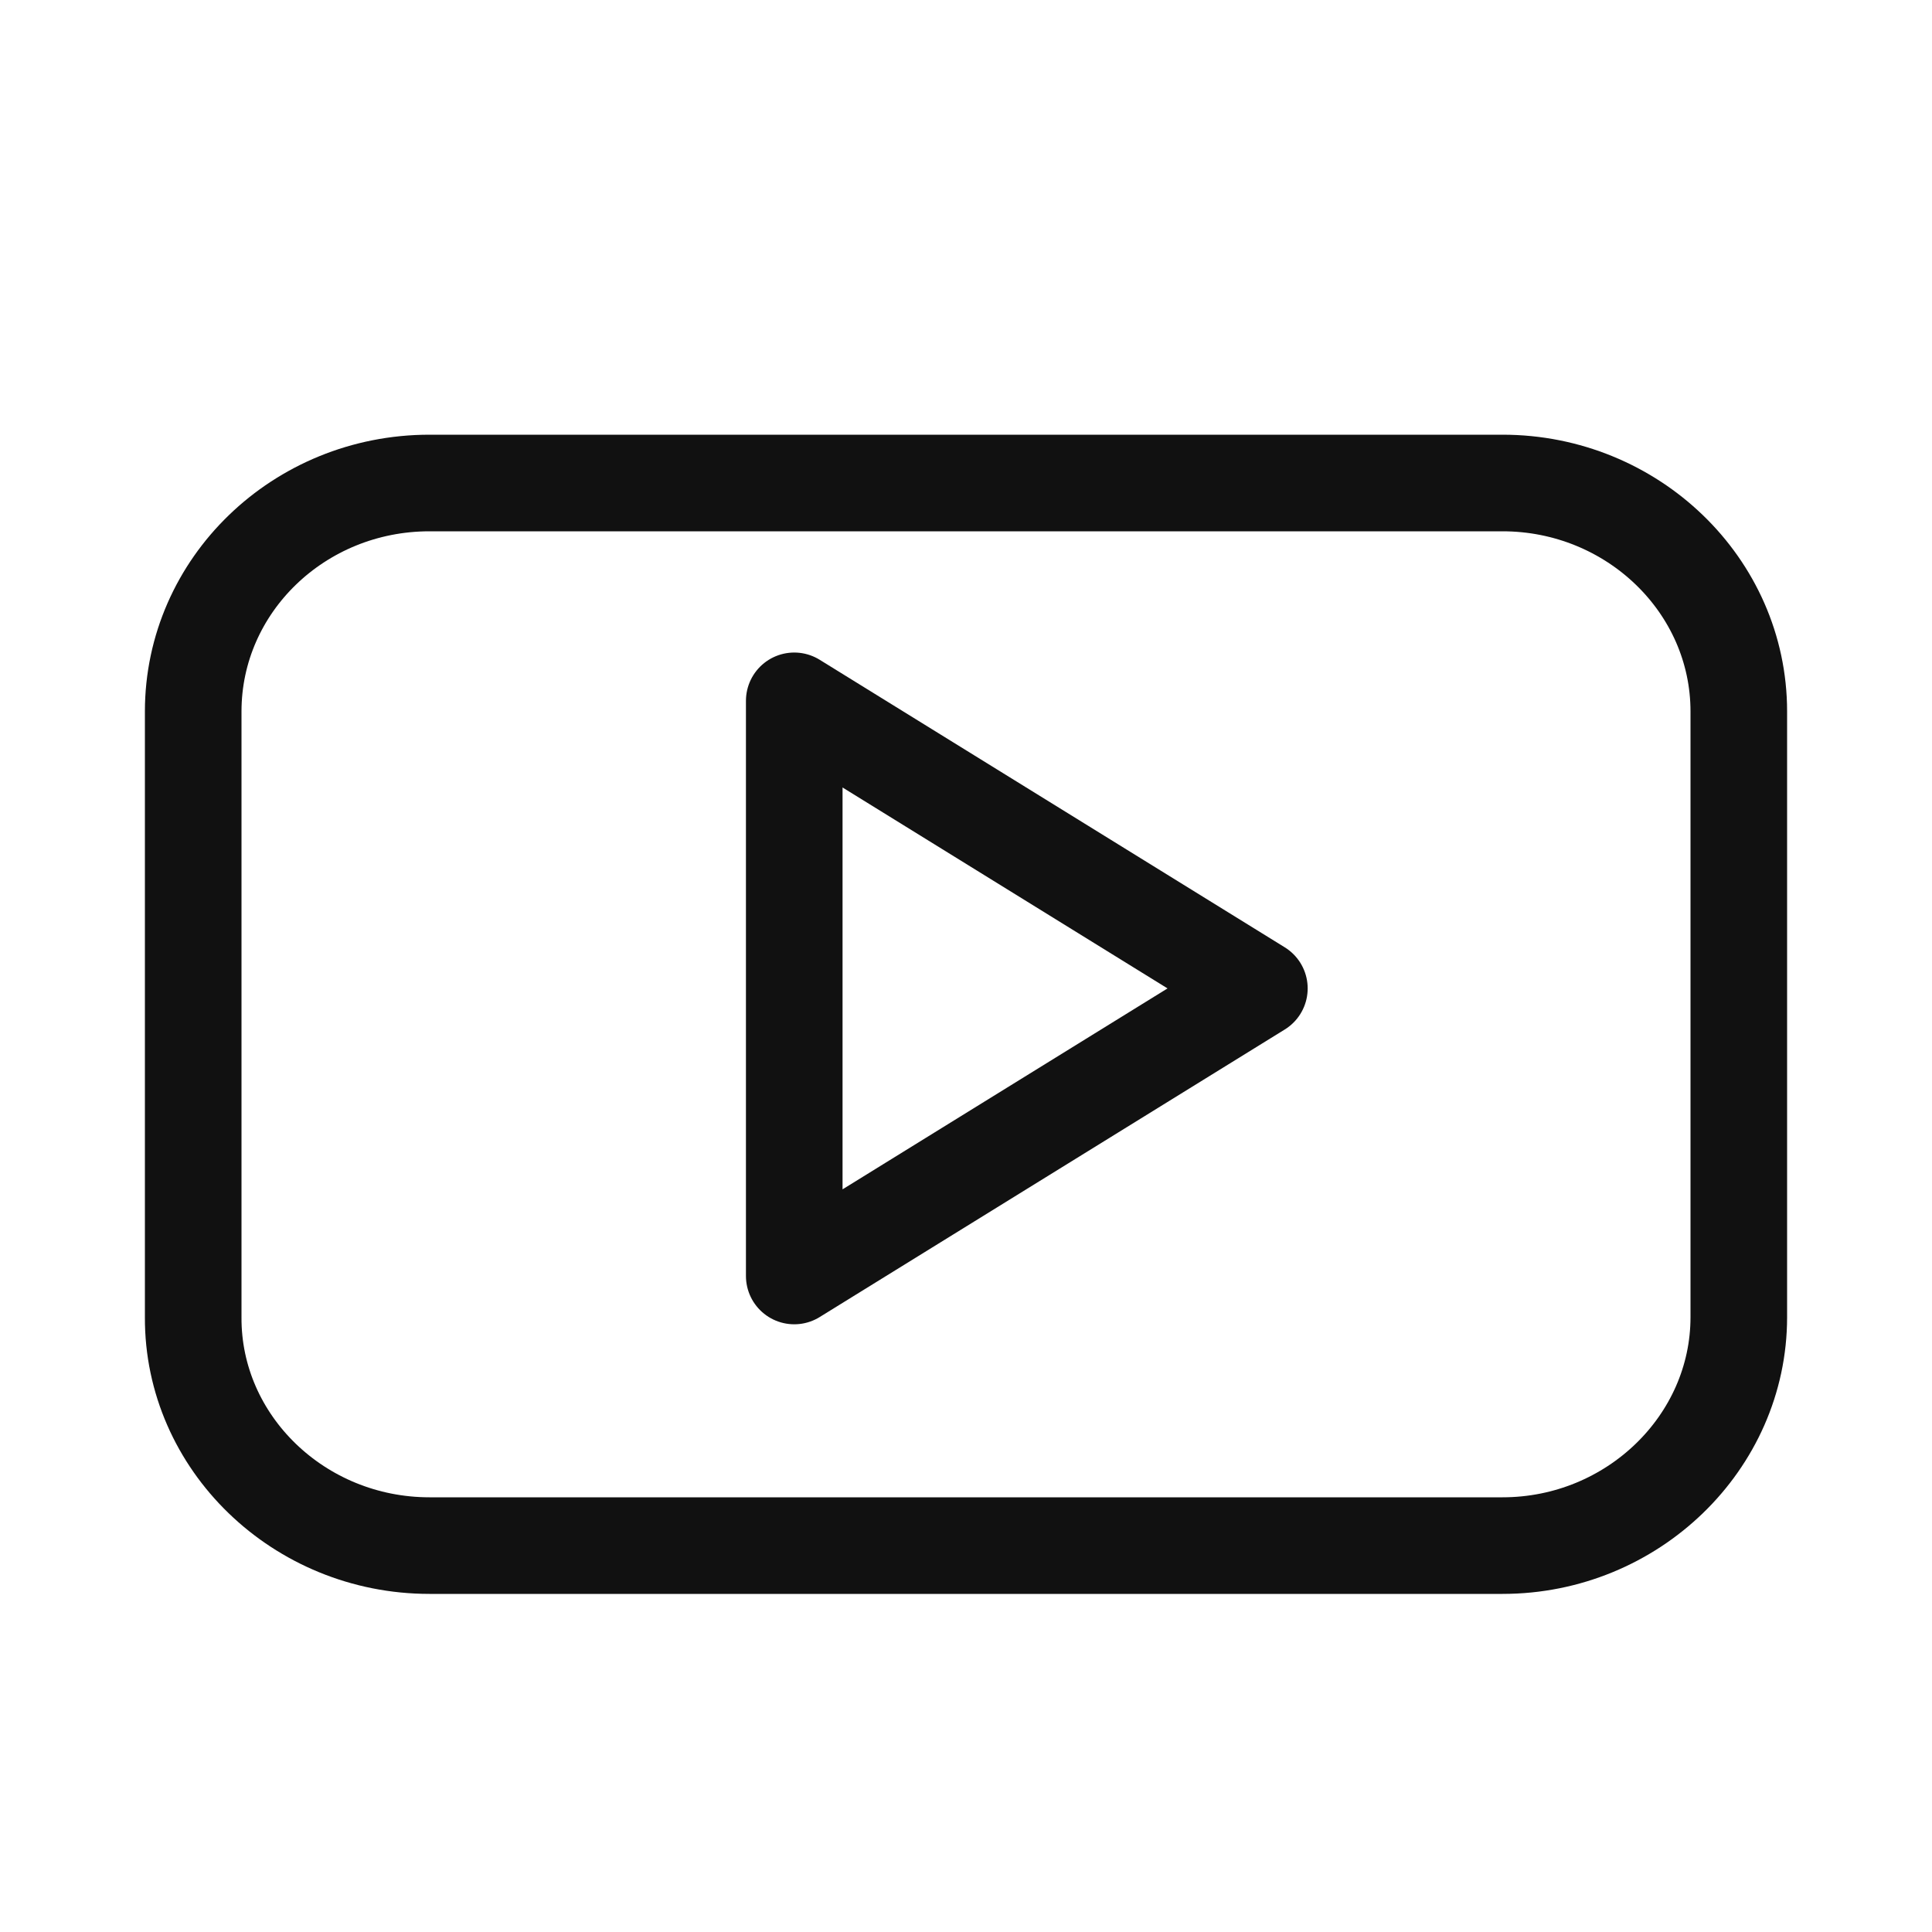 <?xml version="1.0" encoding="UTF-8"?> <svg xmlns="http://www.w3.org/2000/svg" width="20" height="20" viewBox="0 0 20 20" fill="none"><path d="M18 7.365C18 6.059 16.898 5 15.554 5H4.446C3.095 5 2 6.059 2 7.365V13.635C1.993 14.934 3.095 16 4.446 16H15.554C16.898 16 18 14.934 18 13.635V7.365ZM8.222 13.209V7.255L13.037 10.232L8.222 13.209Z" stroke="#111111" stroke-linecap="round" stroke-linejoin="round"></path></svg> 
